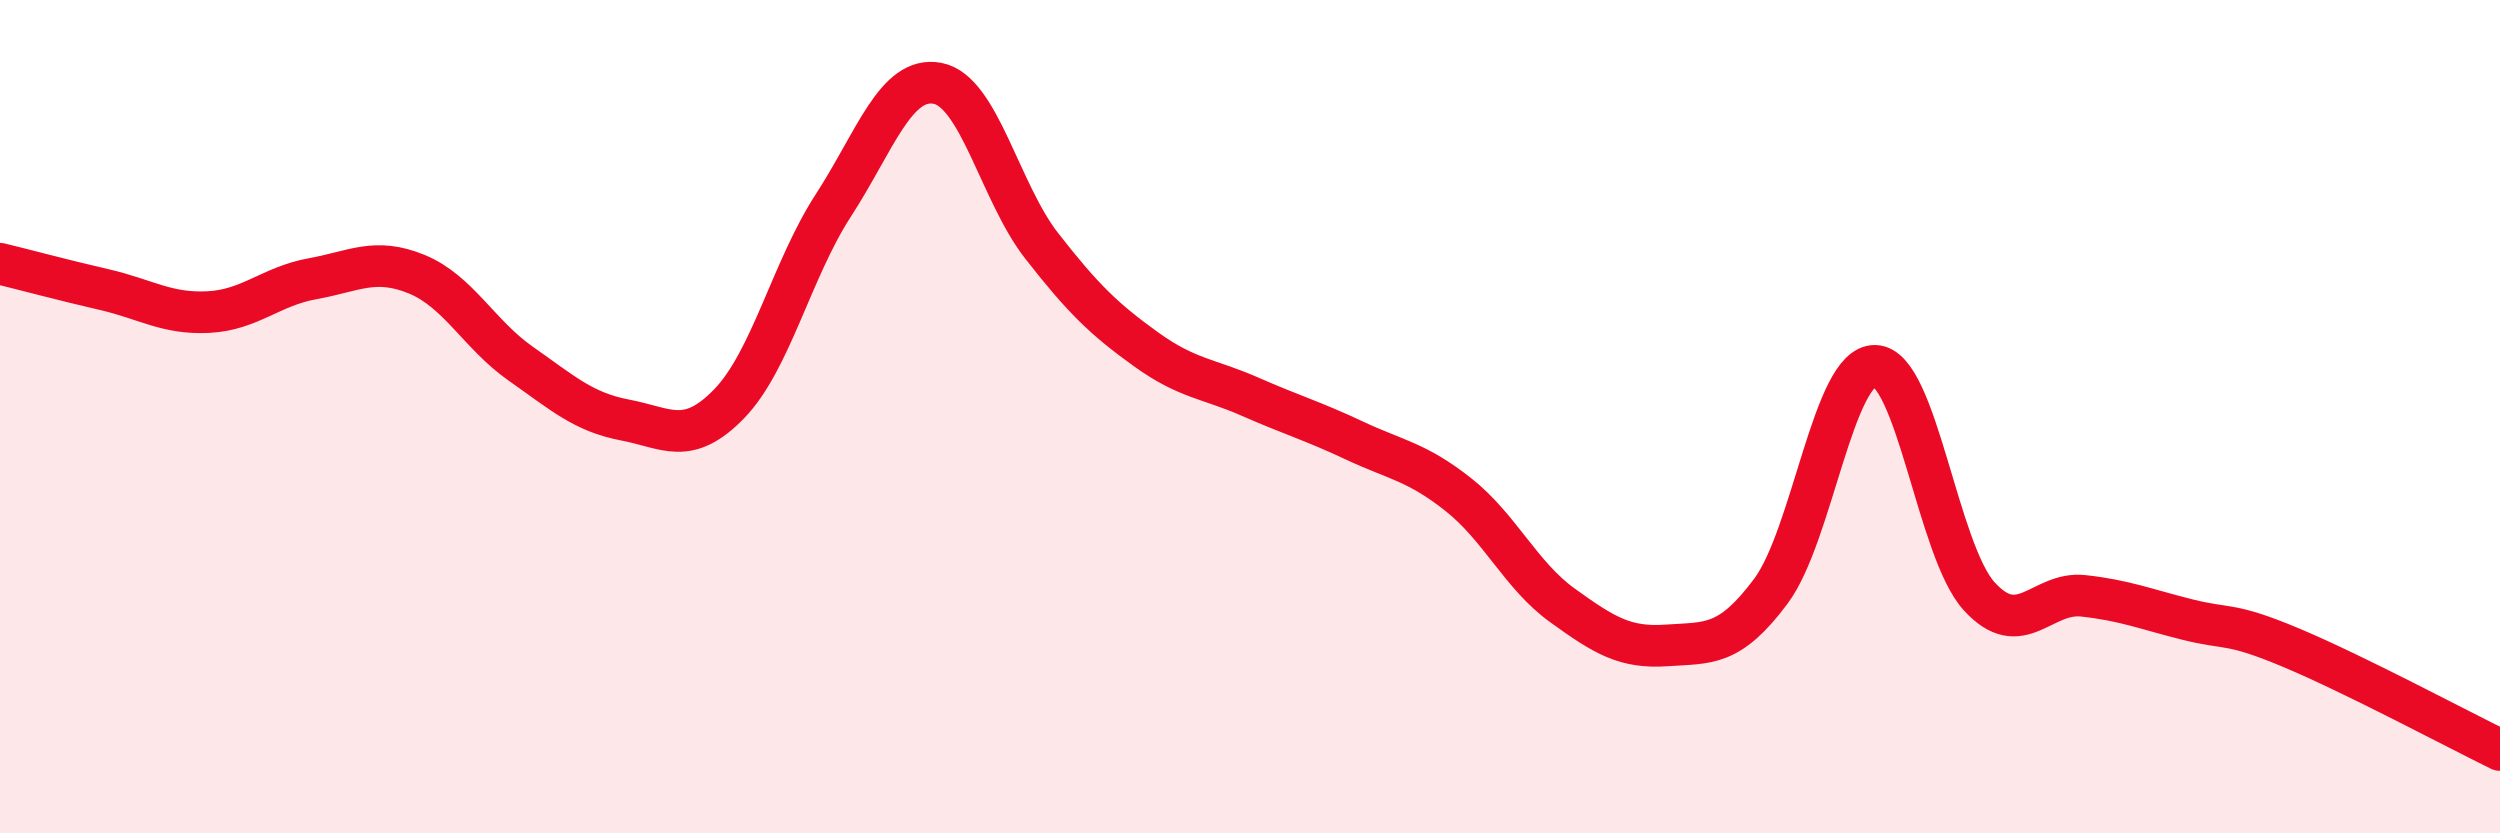
    <svg width="60" height="20" viewBox="0 0 60 20" xmlns="http://www.w3.org/2000/svg">
      <path
        d="M 0,6.33 C 0.5,6.45 1.5,6.72 2.5,6.95 C 3.5,7.18 4,7.54 5,7.49 C 6,7.44 6.5,6.87 7.5,6.69 C 8.5,6.51 9,6.17 10,6.58 C 11,6.99 11.5,8.03 12.5,8.73 C 13.5,9.43 14,9.89 15,10.08 C 16,10.27 16.5,10.72 17.5,9.69 C 18.5,8.66 19,6.47 20,4.93 C 21,3.39 21.5,1.81 22.5,2 C 23.5,2.19 24,4.62 25,5.9 C 26,7.18 26.5,7.66 27.5,8.38 C 28.5,9.1 29,9.08 30,9.52 C 31,9.96 31.5,10.1 32.5,10.57 C 33.5,11.04 34,11.08 35,11.87 C 36,12.66 36.5,13.81 37.5,14.53 C 38.5,15.25 39,15.56 40,15.49 C 41,15.42 41.5,15.53 42.5,14.19 C 43.5,12.85 44,8.76 45,8.78 C 46,8.8 46.5,13.21 47.5,14.31 C 48.5,15.41 49,14.19 50,14.3 C 51,14.41 51.5,14.62 52.5,14.87 C 53.5,15.12 53.5,14.92 55,15.55 C 56.5,16.18 59,17.51 60,18L60 20L0 20Z"
        fill="#EB0A25"
        opacity="0.1"
        stroke-linecap="round"
        stroke-linejoin="round"
      />
      <path
        d="M 0,6.33 C 0.5,6.45 1.5,6.72 2.5,6.95 C 3.5,7.18 4,7.54 5,7.49 C 6,7.44 6.5,6.87 7.5,6.69 C 8.5,6.51 9,6.17 10,6.58 C 11,6.99 11.5,8.03 12.5,8.73 C 13.5,9.43 14,9.89 15,10.08 C 16,10.27 16.5,10.72 17.5,9.69 C 18.5,8.66 19,6.47 20,4.93 C 21,3.39 21.5,1.81 22.5,2 C 23.5,2.19 24,4.62 25,5.9 C 26,7.18 26.5,7.66 27.5,8.38 C 28.5,9.1 29,9.08 30,9.52 C 31,9.96 31.5,10.1 32.5,10.57 C 33.5,11.04 34,11.08 35,11.87 C 36,12.66 36.5,13.81 37.5,14.53 C 38.5,15.25 39,15.56 40,15.49 C 41,15.42 41.5,15.53 42.5,14.19 C 43.5,12.85 44,8.76 45,8.78 C 46,8.8 46.5,13.21 47.5,14.31 C 48.5,15.41 49,14.19 50,14.3 C 51,14.41 51.5,14.62 52.5,14.87 C 53.5,15.12 53.5,14.92 55,15.55 C 56.5,16.18 59,17.51 60,18"
        stroke="#EB0A25"
        stroke-width="1"
        fill="none"
        stroke-linecap="round"
        stroke-linejoin="round"
      />
    </svg>
  